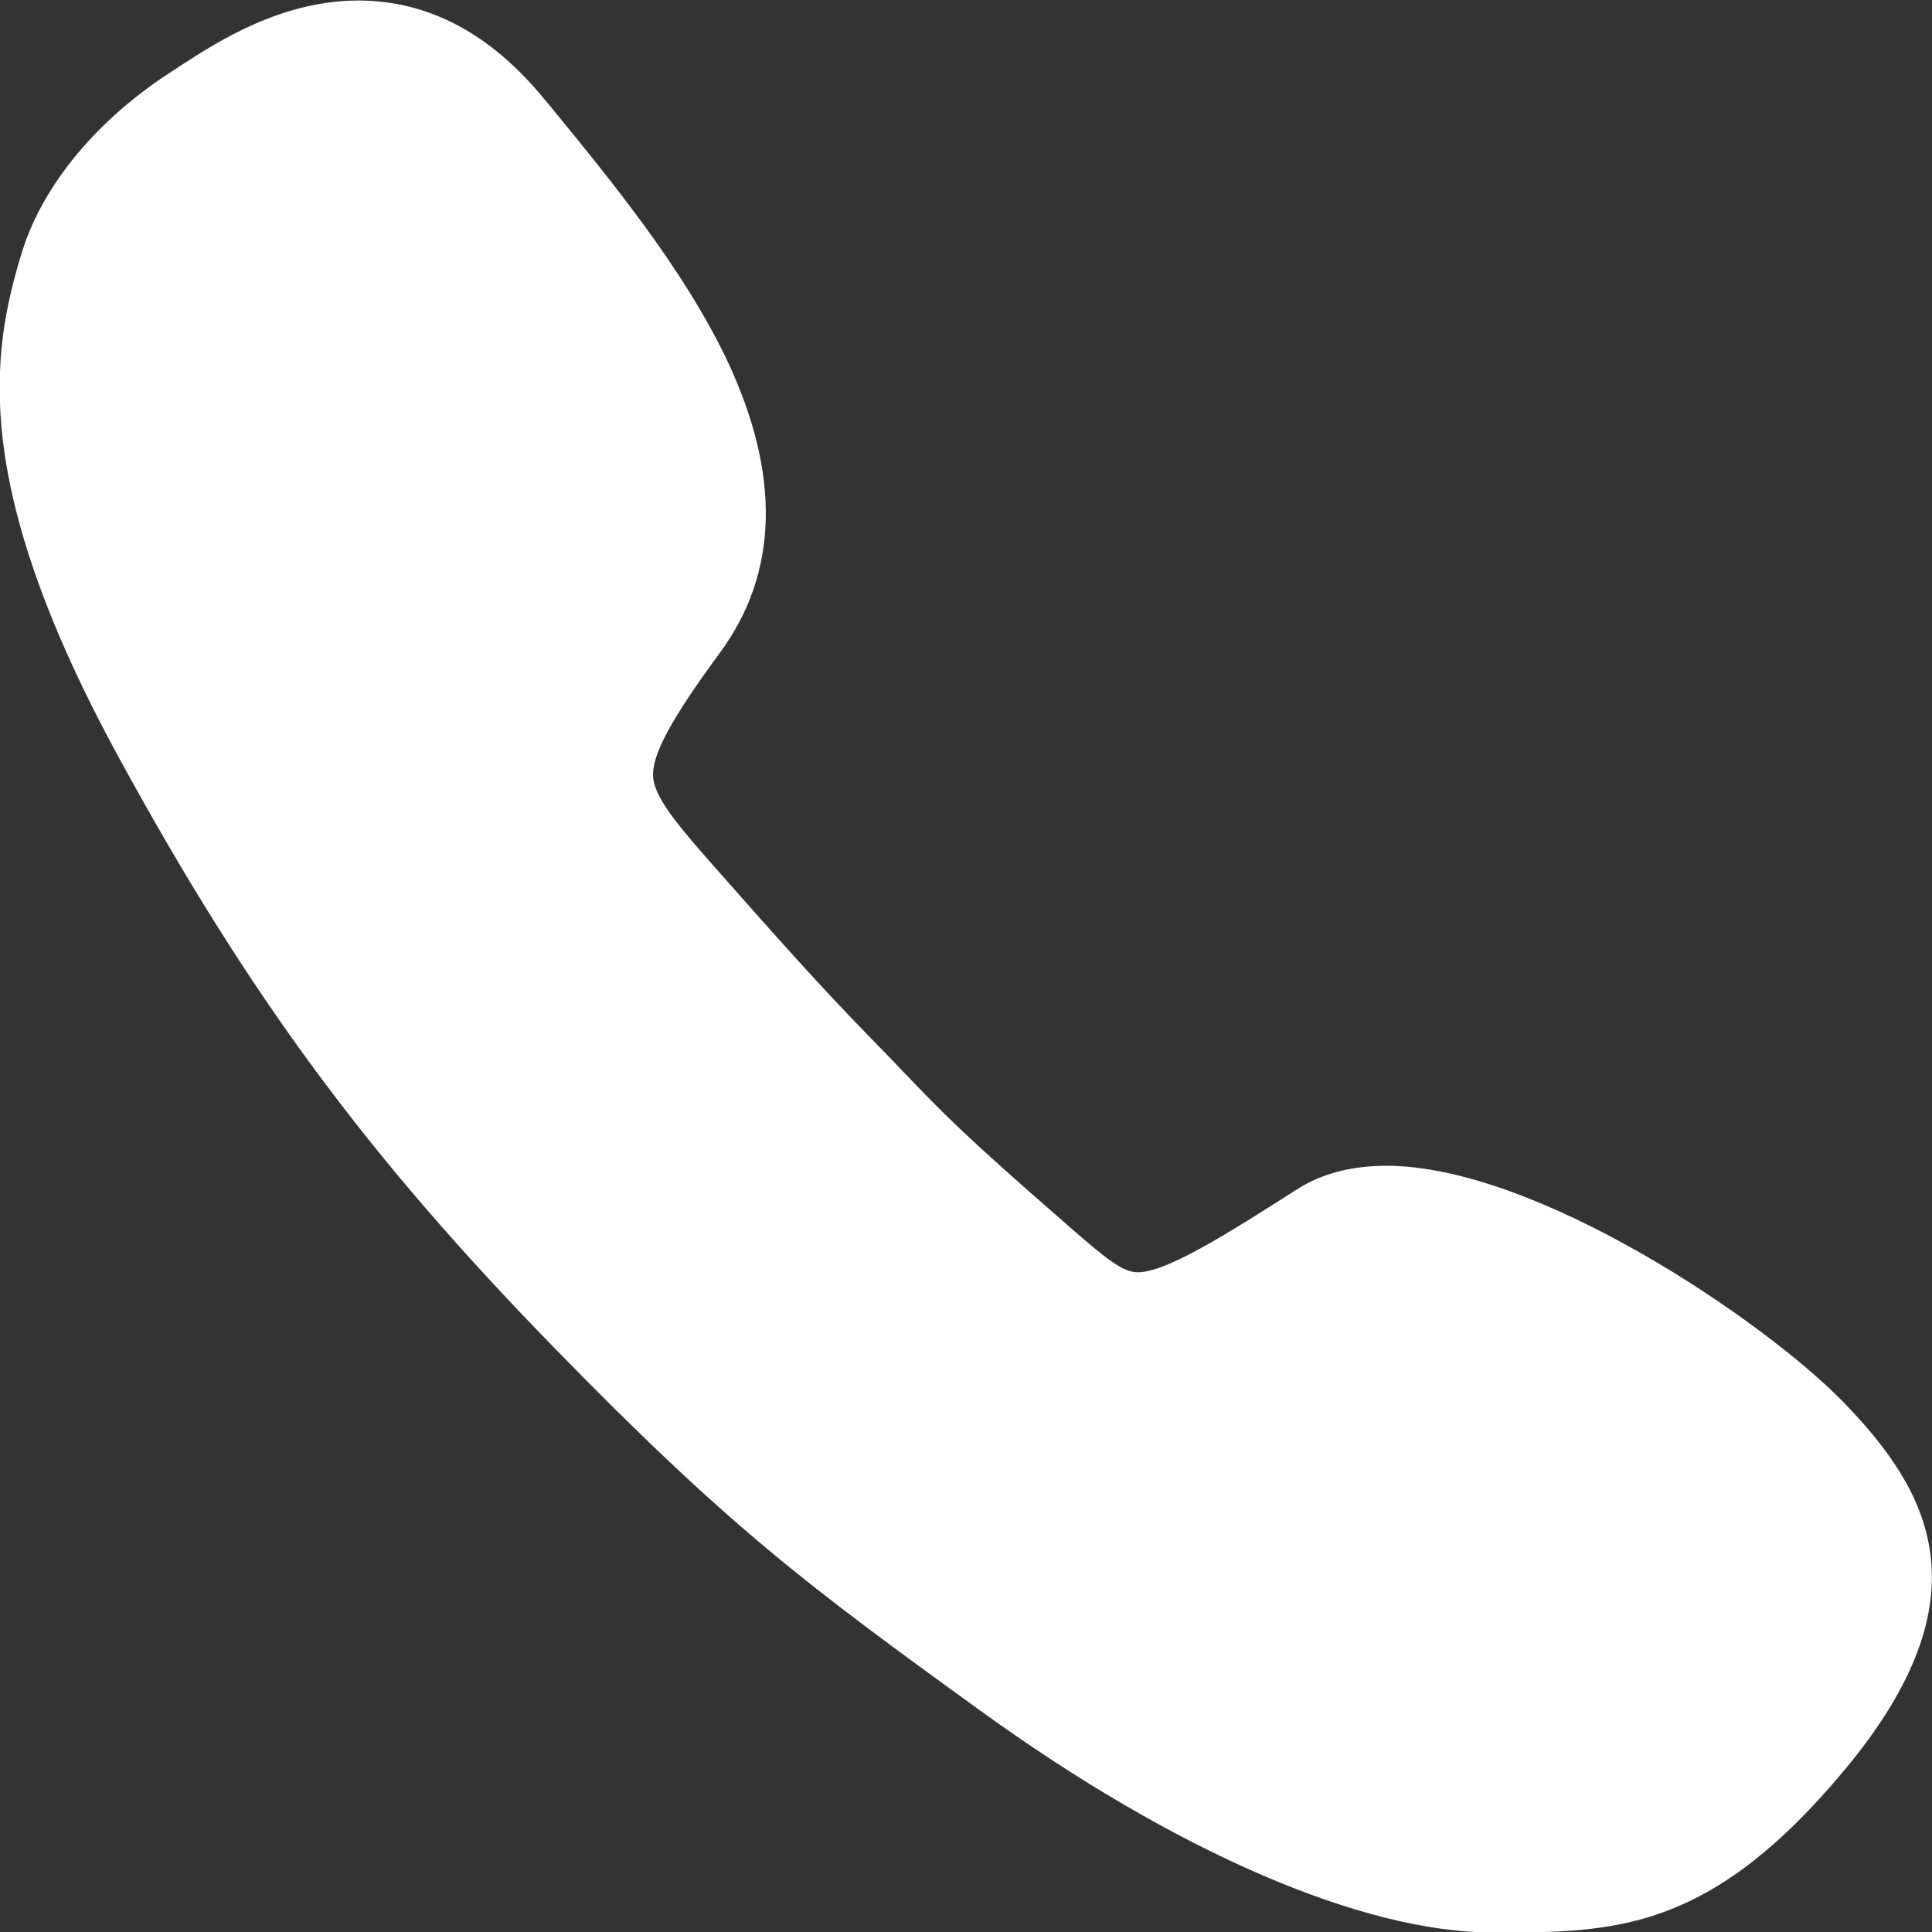 <svg width="15" height="15" viewBox="0 0 15 15" fill="none" xmlns="http://www.w3.org/2000/svg">
<rect x="0" y="0" width="15" height="15" fill="#333333" stroke="none"/>
<g clip-path="url(#clip0_108_39)">
<path d="M14.314 10.888C13.692 10.249 11.924 9.051 10.764 9.051C10.496 9.051 10.261 9.111 10.07 9.234C9.503 9.597 9.051 9.878 8.834 9.878C8.715 9.878 8.587 9.771 8.306 9.528L8.259 9.486C7.479 8.808 7.313 8.634 7.01 8.318L6.933 8.237C6.878 8.182 6.831 8.131 6.784 8.084C6.52 7.811 6.328 7.615 5.651 6.848L5.621 6.814C5.297 6.447 5.084 6.209 5.071 6.034C5.058 5.864 5.208 5.587 5.587 5.071C6.047 4.449 6.064 3.682 5.642 2.791C5.306 2.088 4.756 1.415 4.27 0.822L4.227 0.771C3.81 0.26 3.324 0.004 2.783 0.004C2.182 0.004 1.683 0.328 1.419 0.499C1.398 0.511 1.377 0.528 1.355 0.541C0.763 0.916 0.333 1.432 0.171 1.956C-0.072 2.744 -0.234 3.767 0.929 5.893C1.935 7.734 2.847 8.97 4.296 10.457C5.659 11.855 6.264 12.307 7.619 13.287C9.128 14.378 10.577 15.004 11.591 15.004C12.533 15.004 13.274 15.004 14.331 13.73C15.439 12.392 14.979 11.574 14.314 10.888Z" fill="white"/>
</g>
<defs>
<clipPath id="clip0_108_39">
<rect width="15" height="15" fill="white"/>
</clipPath>
</defs>
</svg>
